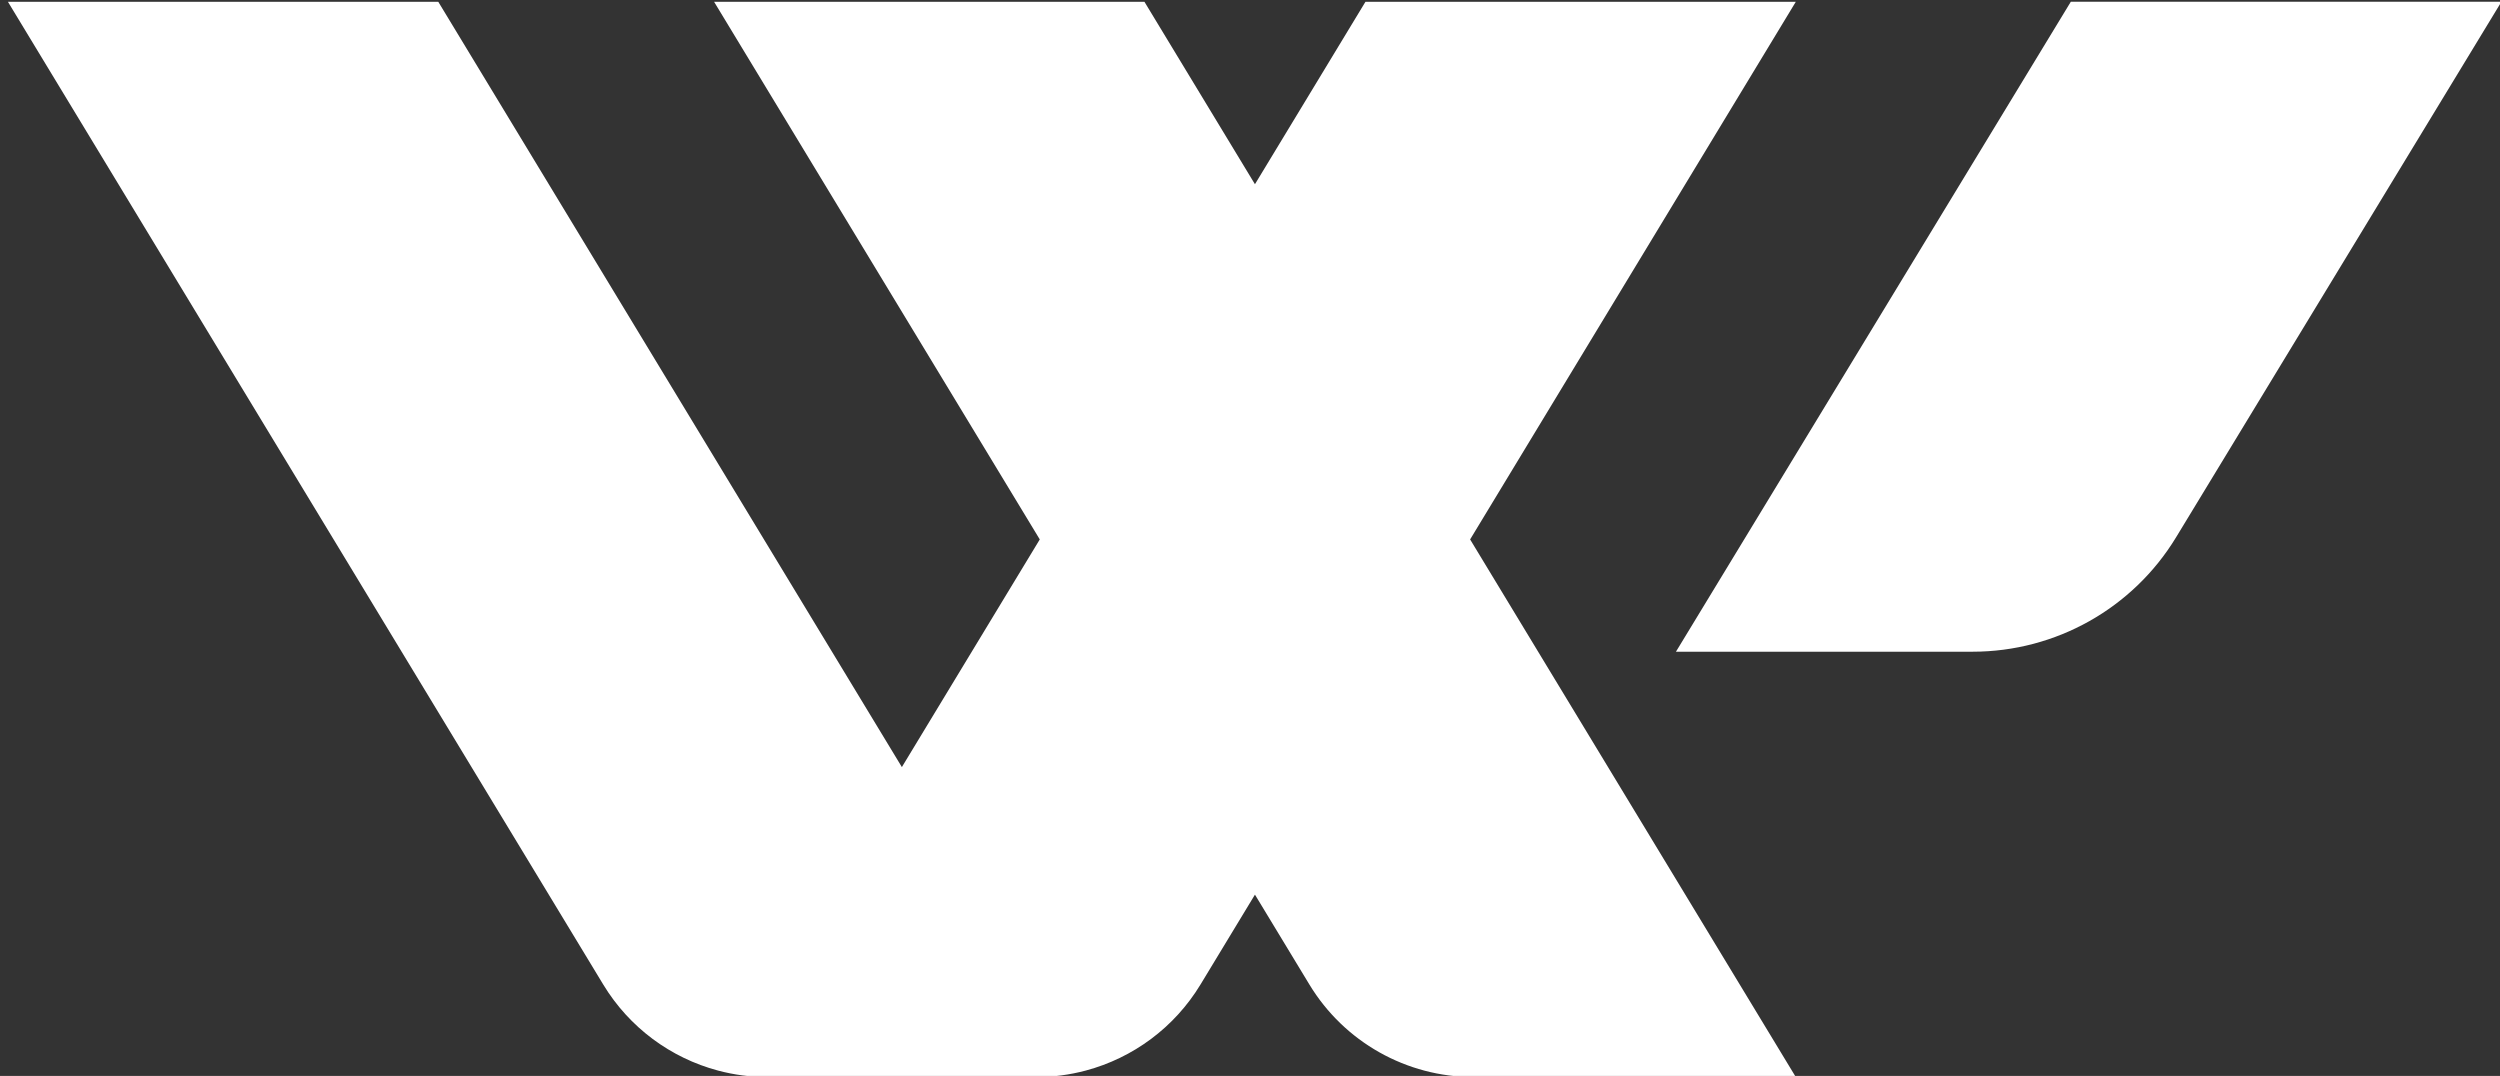 <?xml version="1.0" encoding="UTF-8" standalone="no"?>
<!DOCTYPE svg PUBLIC "-//W3C//DTD SVG 1.1//EN" "http://www.w3.org/Graphics/SVG/1.1/DTD/svg11.dtd">
<svg width="100%" height="100%" viewBox="0 0 316 136" version="1.1" xmlns="http://www.w3.org/2000/svg" xmlns:xlink="http://www.w3.org/1999/xlink" xml:space="preserve" xmlns:serif="http://www.serif.com/" style="fill-rule:evenodd;clip-rule:evenodd;stroke-linejoin:round;stroke-miterlimit:2;">
    <rect x="0" y="0" width="316" height="136" fill="#333333" stroke="none"/>
    <g transform="matrix(1,0,0,1,-1392,-182)">
        <g transform="matrix(0.417,0,0,0.417,758.333,0)">
            <g id="wx-favicon" transform="matrix(1.94,0,0,1.94,1393.3,-693.218)">
                <g transform="matrix(1,0,0,1,-116.824,246.587)">
                    <path d="M294.108,502.989C286.712,501.018 280.24,496.258 276.173,489.544L183.161,336L250.401,336L322.833,455.57L344.38,420L293.495,336L360.736,336L378,364.5L395.264,336L462.505,336L411.62,420L462.505,504L412.166,504C401.674,504 391.944,498.518 386.507,489.544L378,475.5L369.493,489.544C365.425,496.258 358.954,501.018 351.558,502.989C349.069,503.652 346.476,504 343.834,504L301.832,504C299.19,504 296.596,503.652 294.108,502.989Z" style="fill:white;"/>
                </g>
                <g transform="matrix(-0.534,0,-0.113,0.186,537.46,559.138)">
                    <path d="M252,126L252,672L165.181,672C140.858,672 126,635.56 126,575.904C126,419.223 126,126 126,126L252,126Z" style="fill:white;"/>
                </g>
            </g>
        </g>
    </g>
</svg>
